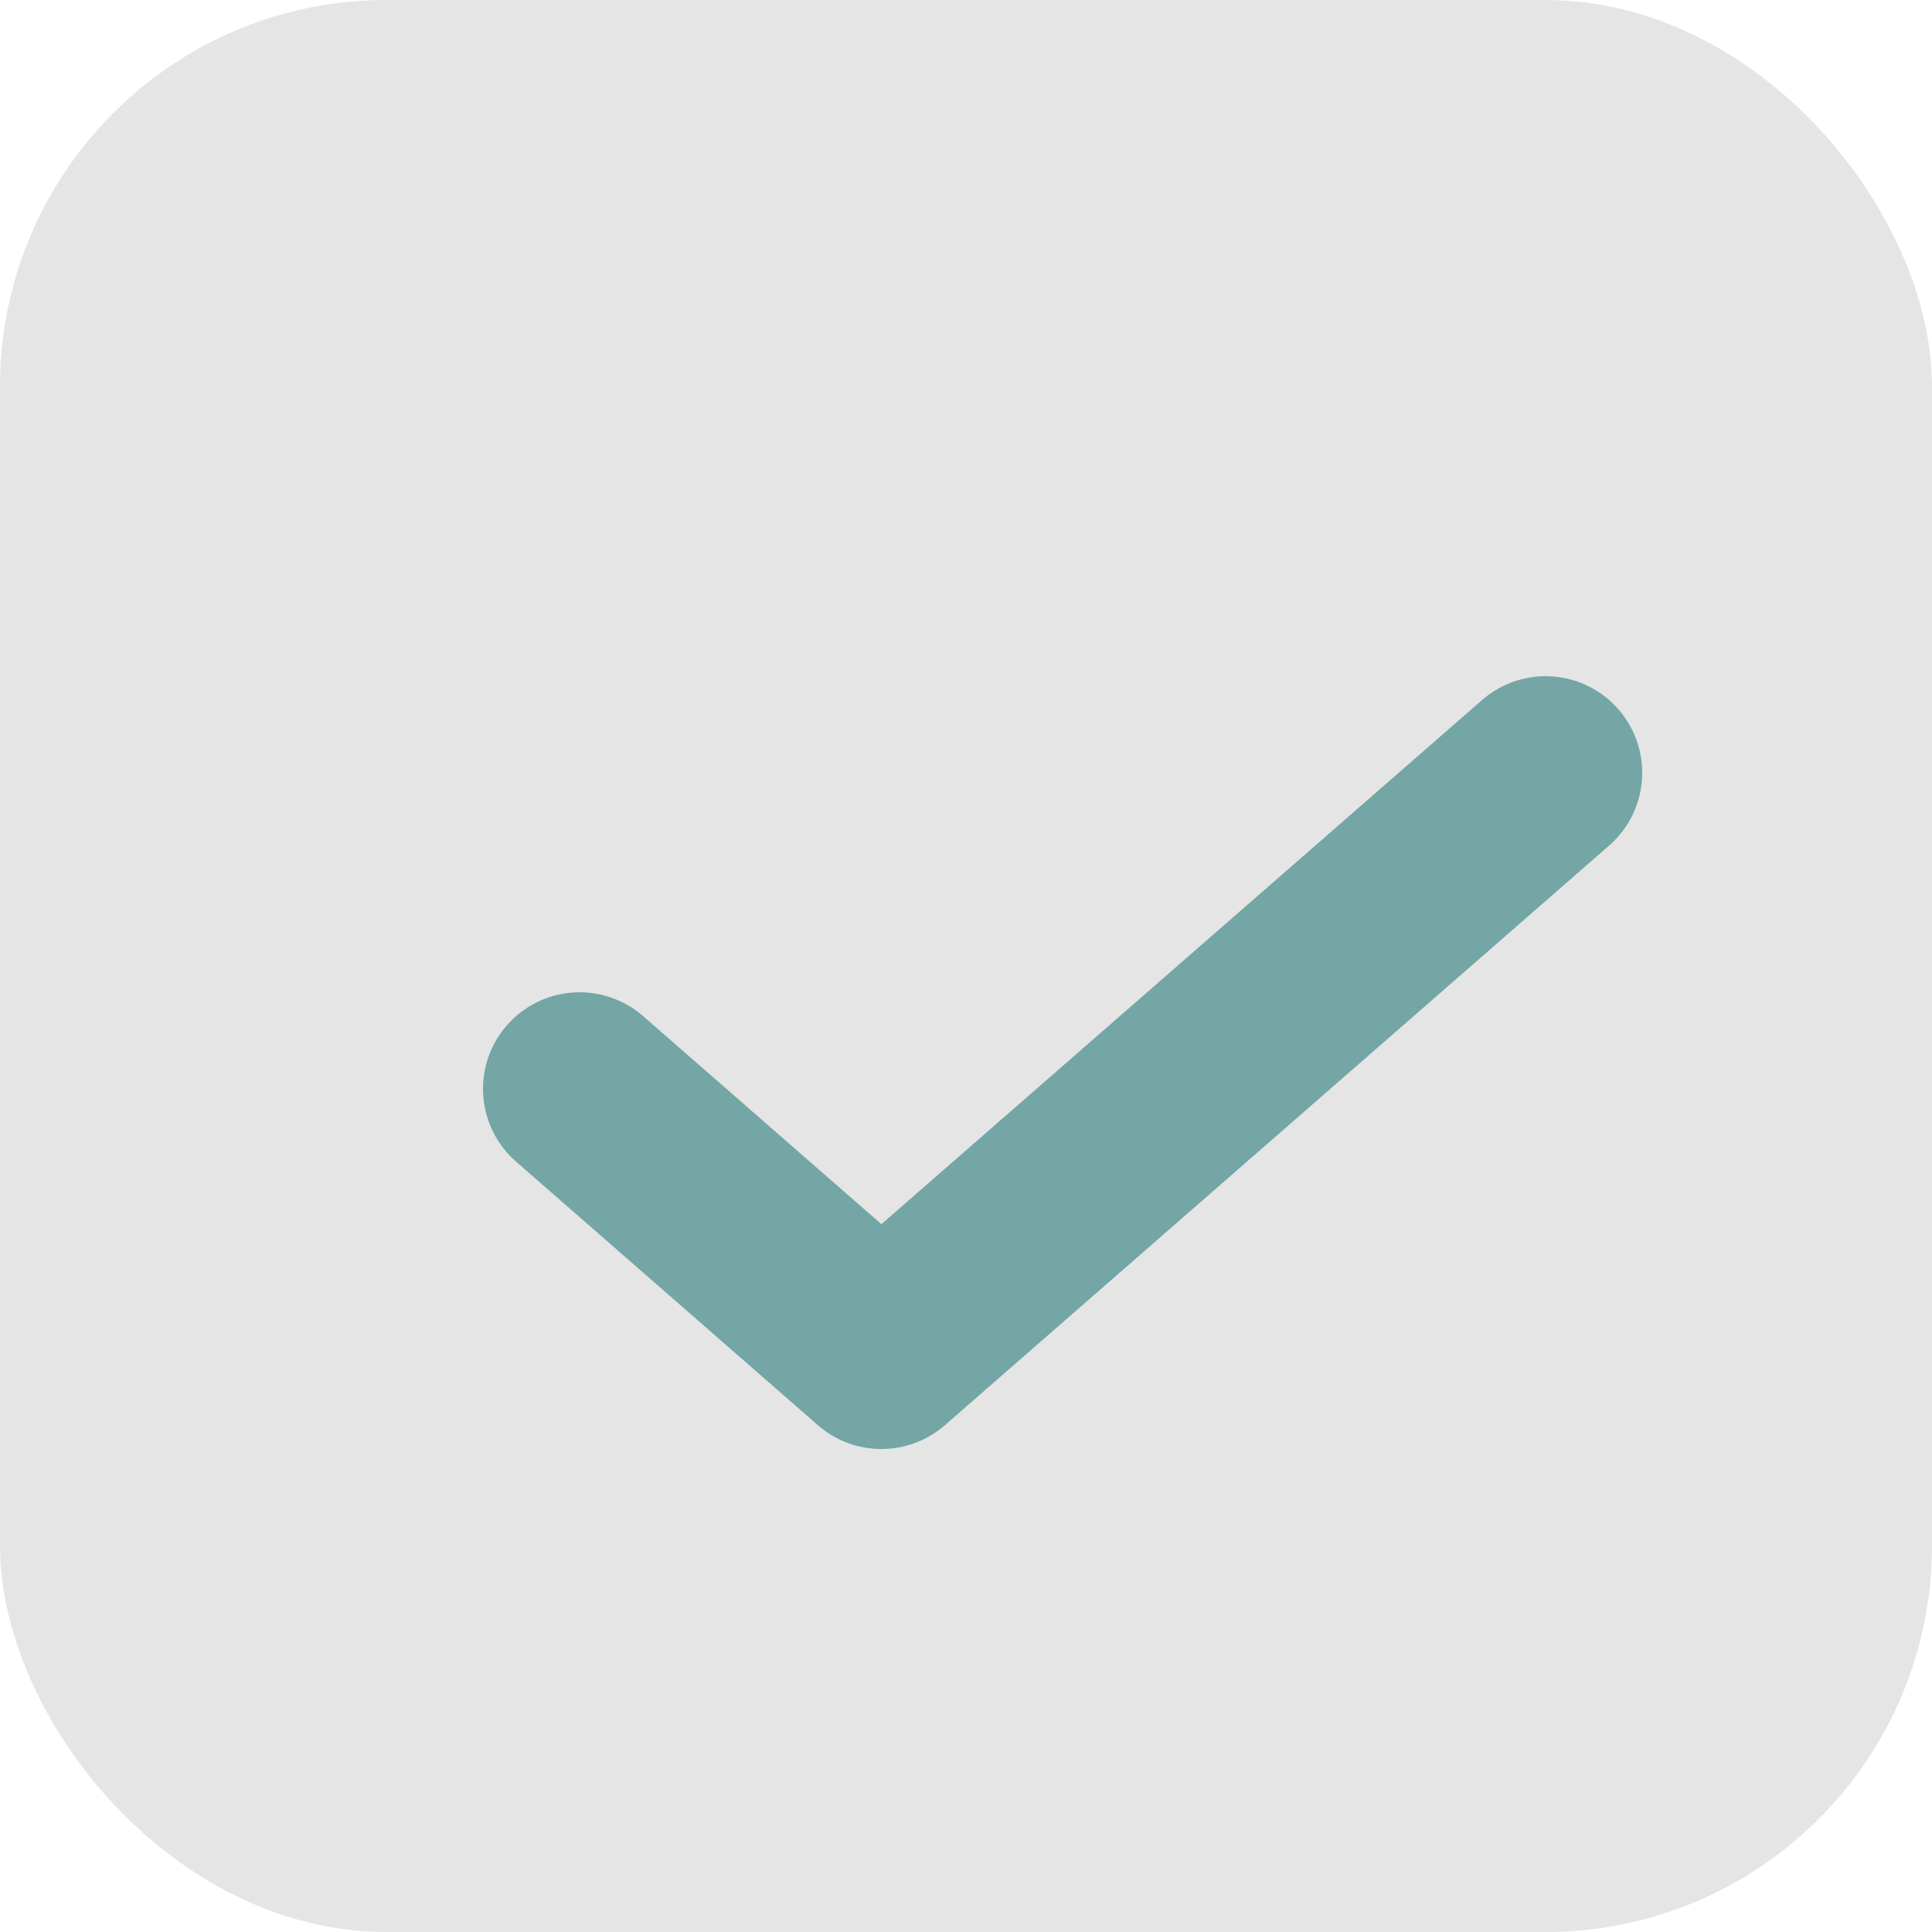 <?xml version="1.0" encoding="UTF-8"?> <svg xmlns="http://www.w3.org/2000/svg" width="10" height="10" viewBox="0 0 10 10" fill="none"> <rect width="10" height="10" rx="2" fill="#E5E5E5"></rect> <path d="M8 4L4.562 7L3 5.636" stroke="#73A6A5" stroke-linecap="round" stroke-linejoin="round"></path> </svg> 
